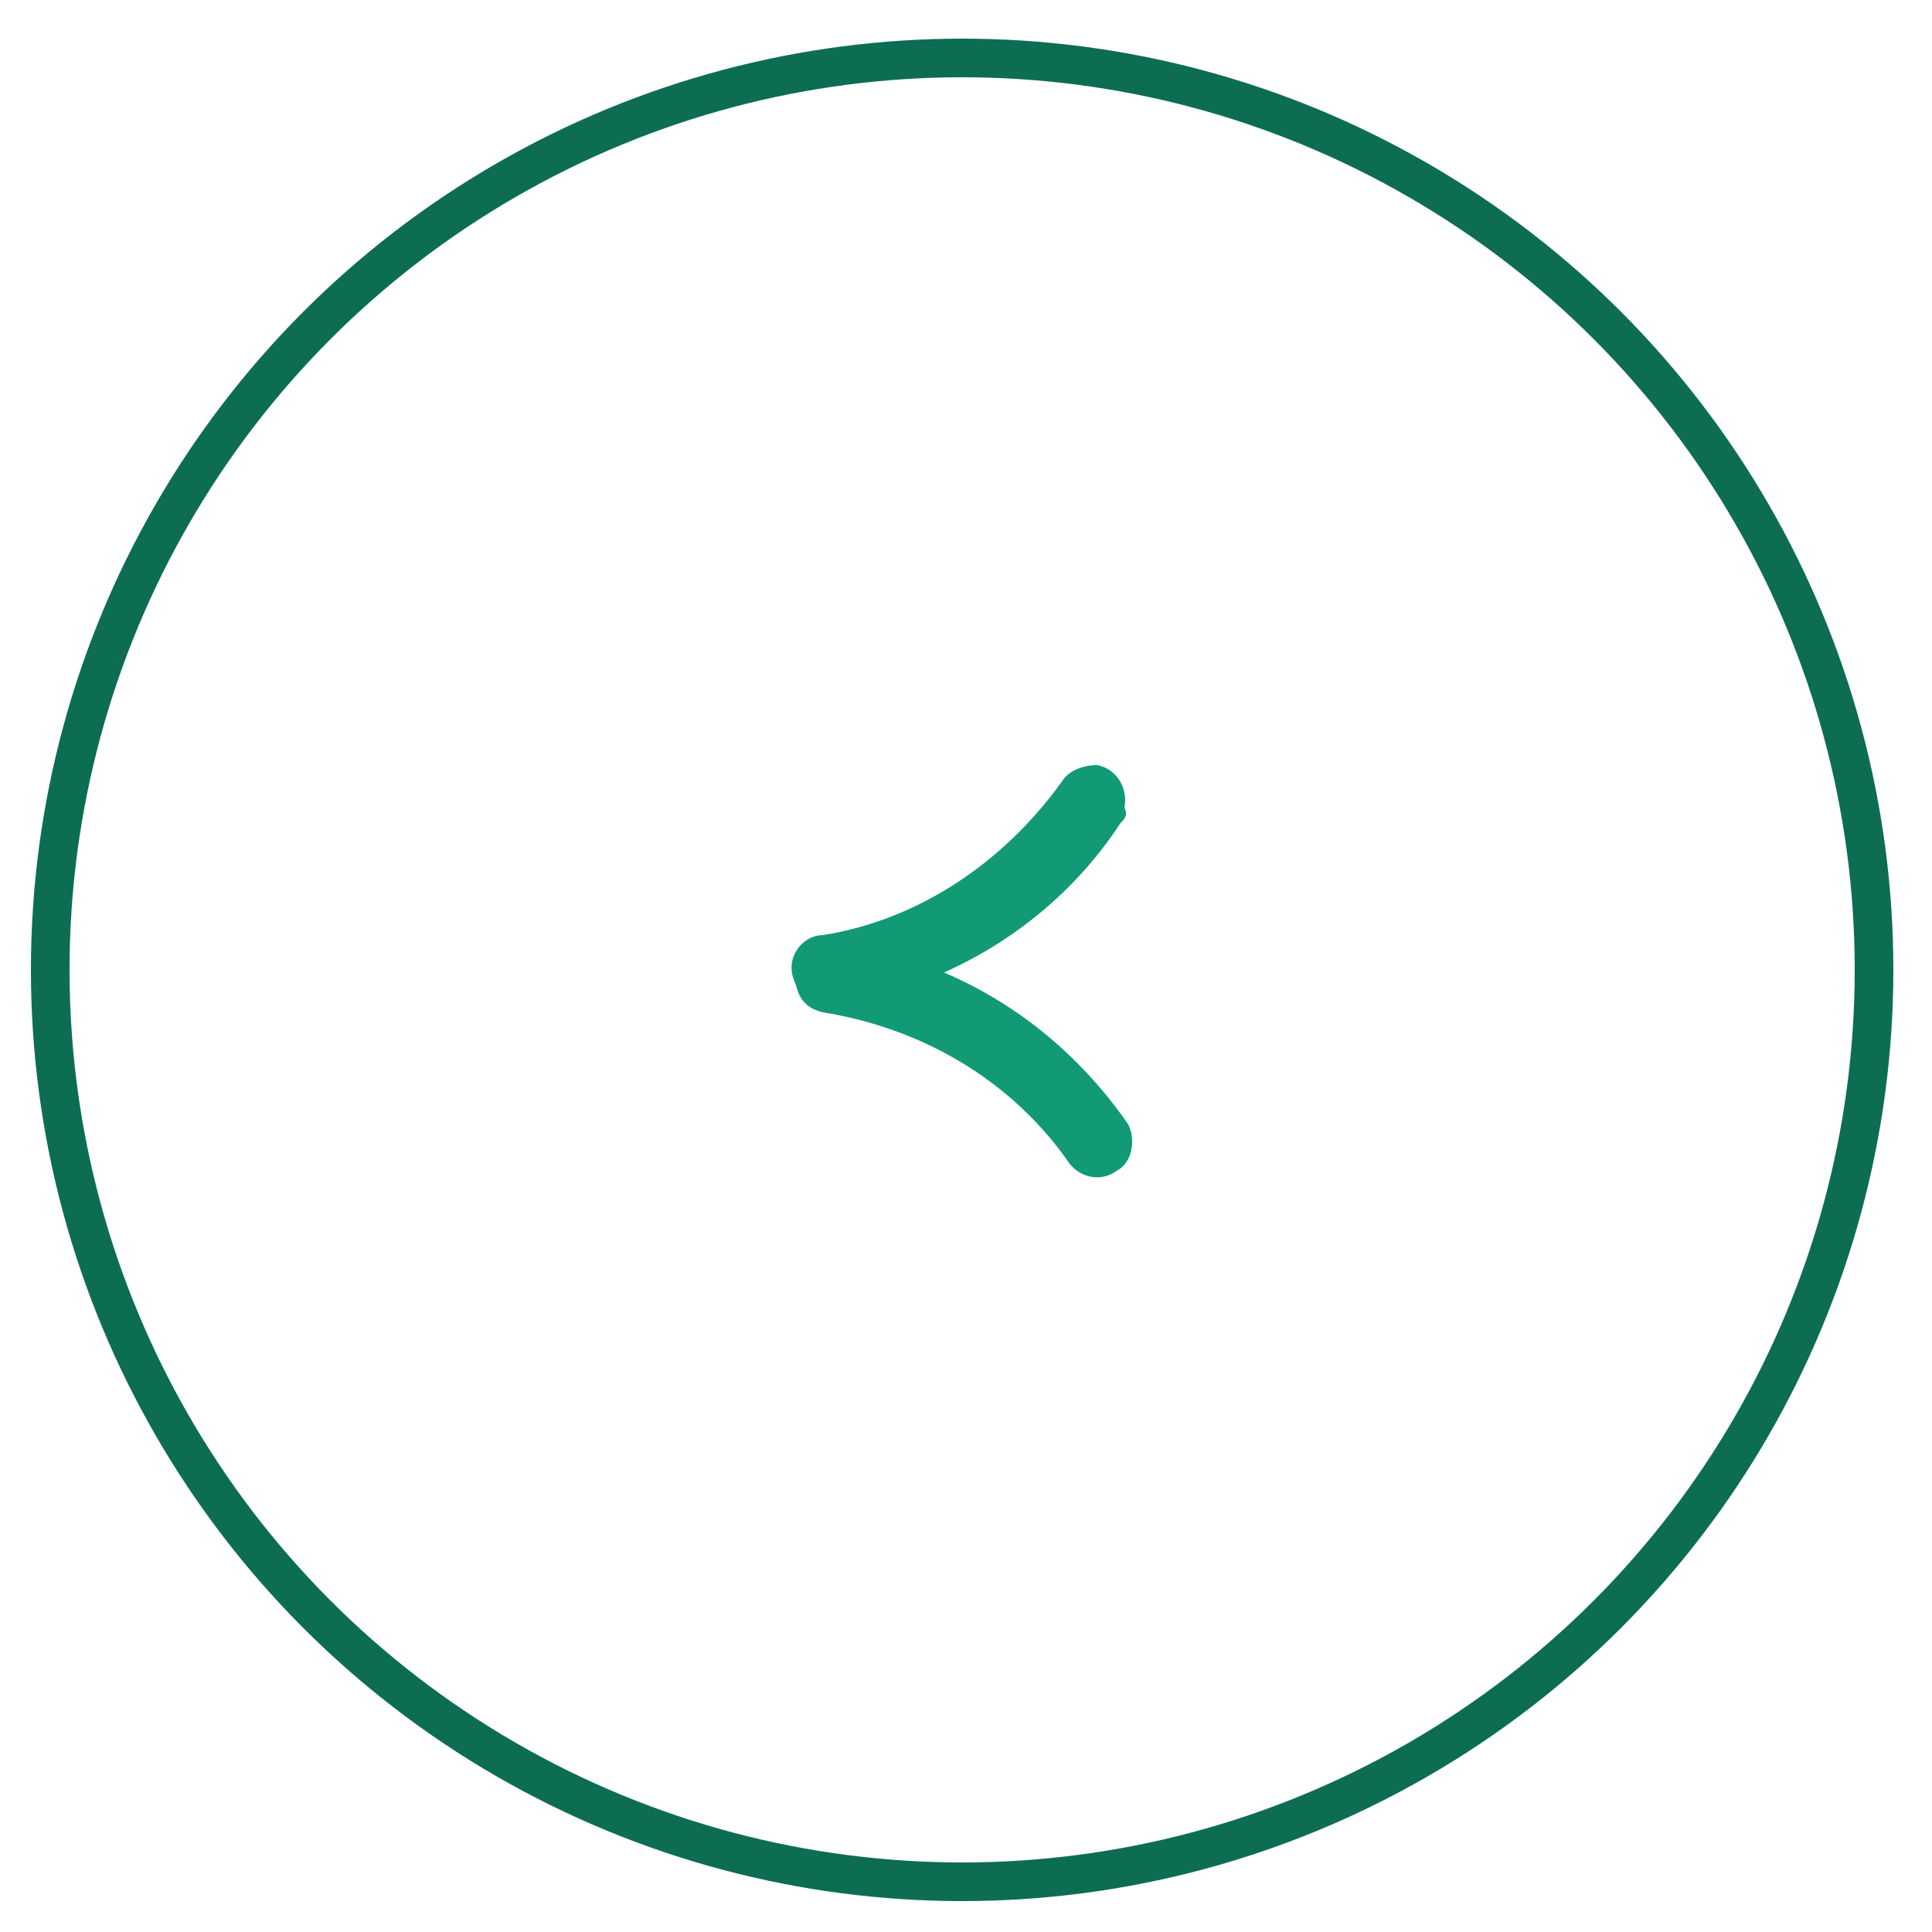 <?xml version="1.0" encoding="UTF-8"?>
<!-- Generator: Adobe Illustrator 26.5.0, SVG Export Plug-In . SVG Version: 6.00 Build 0)  -->
<svg xmlns="http://www.w3.org/2000/svg" xmlns:xlink="http://www.w3.org/1999/xlink" version="1.1" id="Groupe_34463" x="0px" y="0px" viewBox="0 0 50 50" style="enable-background:new 0 0 50 50;" xml:space="preserve">
<style type="text/css">
	.st0{fill:none;stroke:#0D6D53;stroke-miterlimit:10;}
	.st1{fill:#119A75;}
</style>
<circle class="st0" cx="24.9" cy="25.1" r="23.6"></circle>
<path id="Tracé_17608" class="st1" d="M21.6,24.4c3.1,0.4,5.8,2.1,7.6,4.7c0.2,0.4,0.1,1-0.3,1.2c-0.4,0.3-1,0.2-1.3-0.3  c-1.5-2.1-3.8-3.4-6.3-3.8c-0.4-0.1-0.6-0.3-0.7-0.7c-0.1-0.5,0.1-1,0.6-1.1C21.3,24.4,21.4,24.4,21.6,24.4z"></path>
<path id="Tracé_17609" class="st1" d="M29,21.3c-1.7,2.6-4.5,4.3-7.5,4.7c-0.5,0-0.9-0.3-1-0.8c-0.1-0.5,0.3-1,0.8-1  c2.5-0.4,4.7-1.9,6.2-4c0.2-0.3,0.6-0.4,0.9-0.4c0.5,0.1,0.8,0.6,0.7,1.1C29.2,21.1,29.1,21.2,29,21.3z"></path>
</svg>
